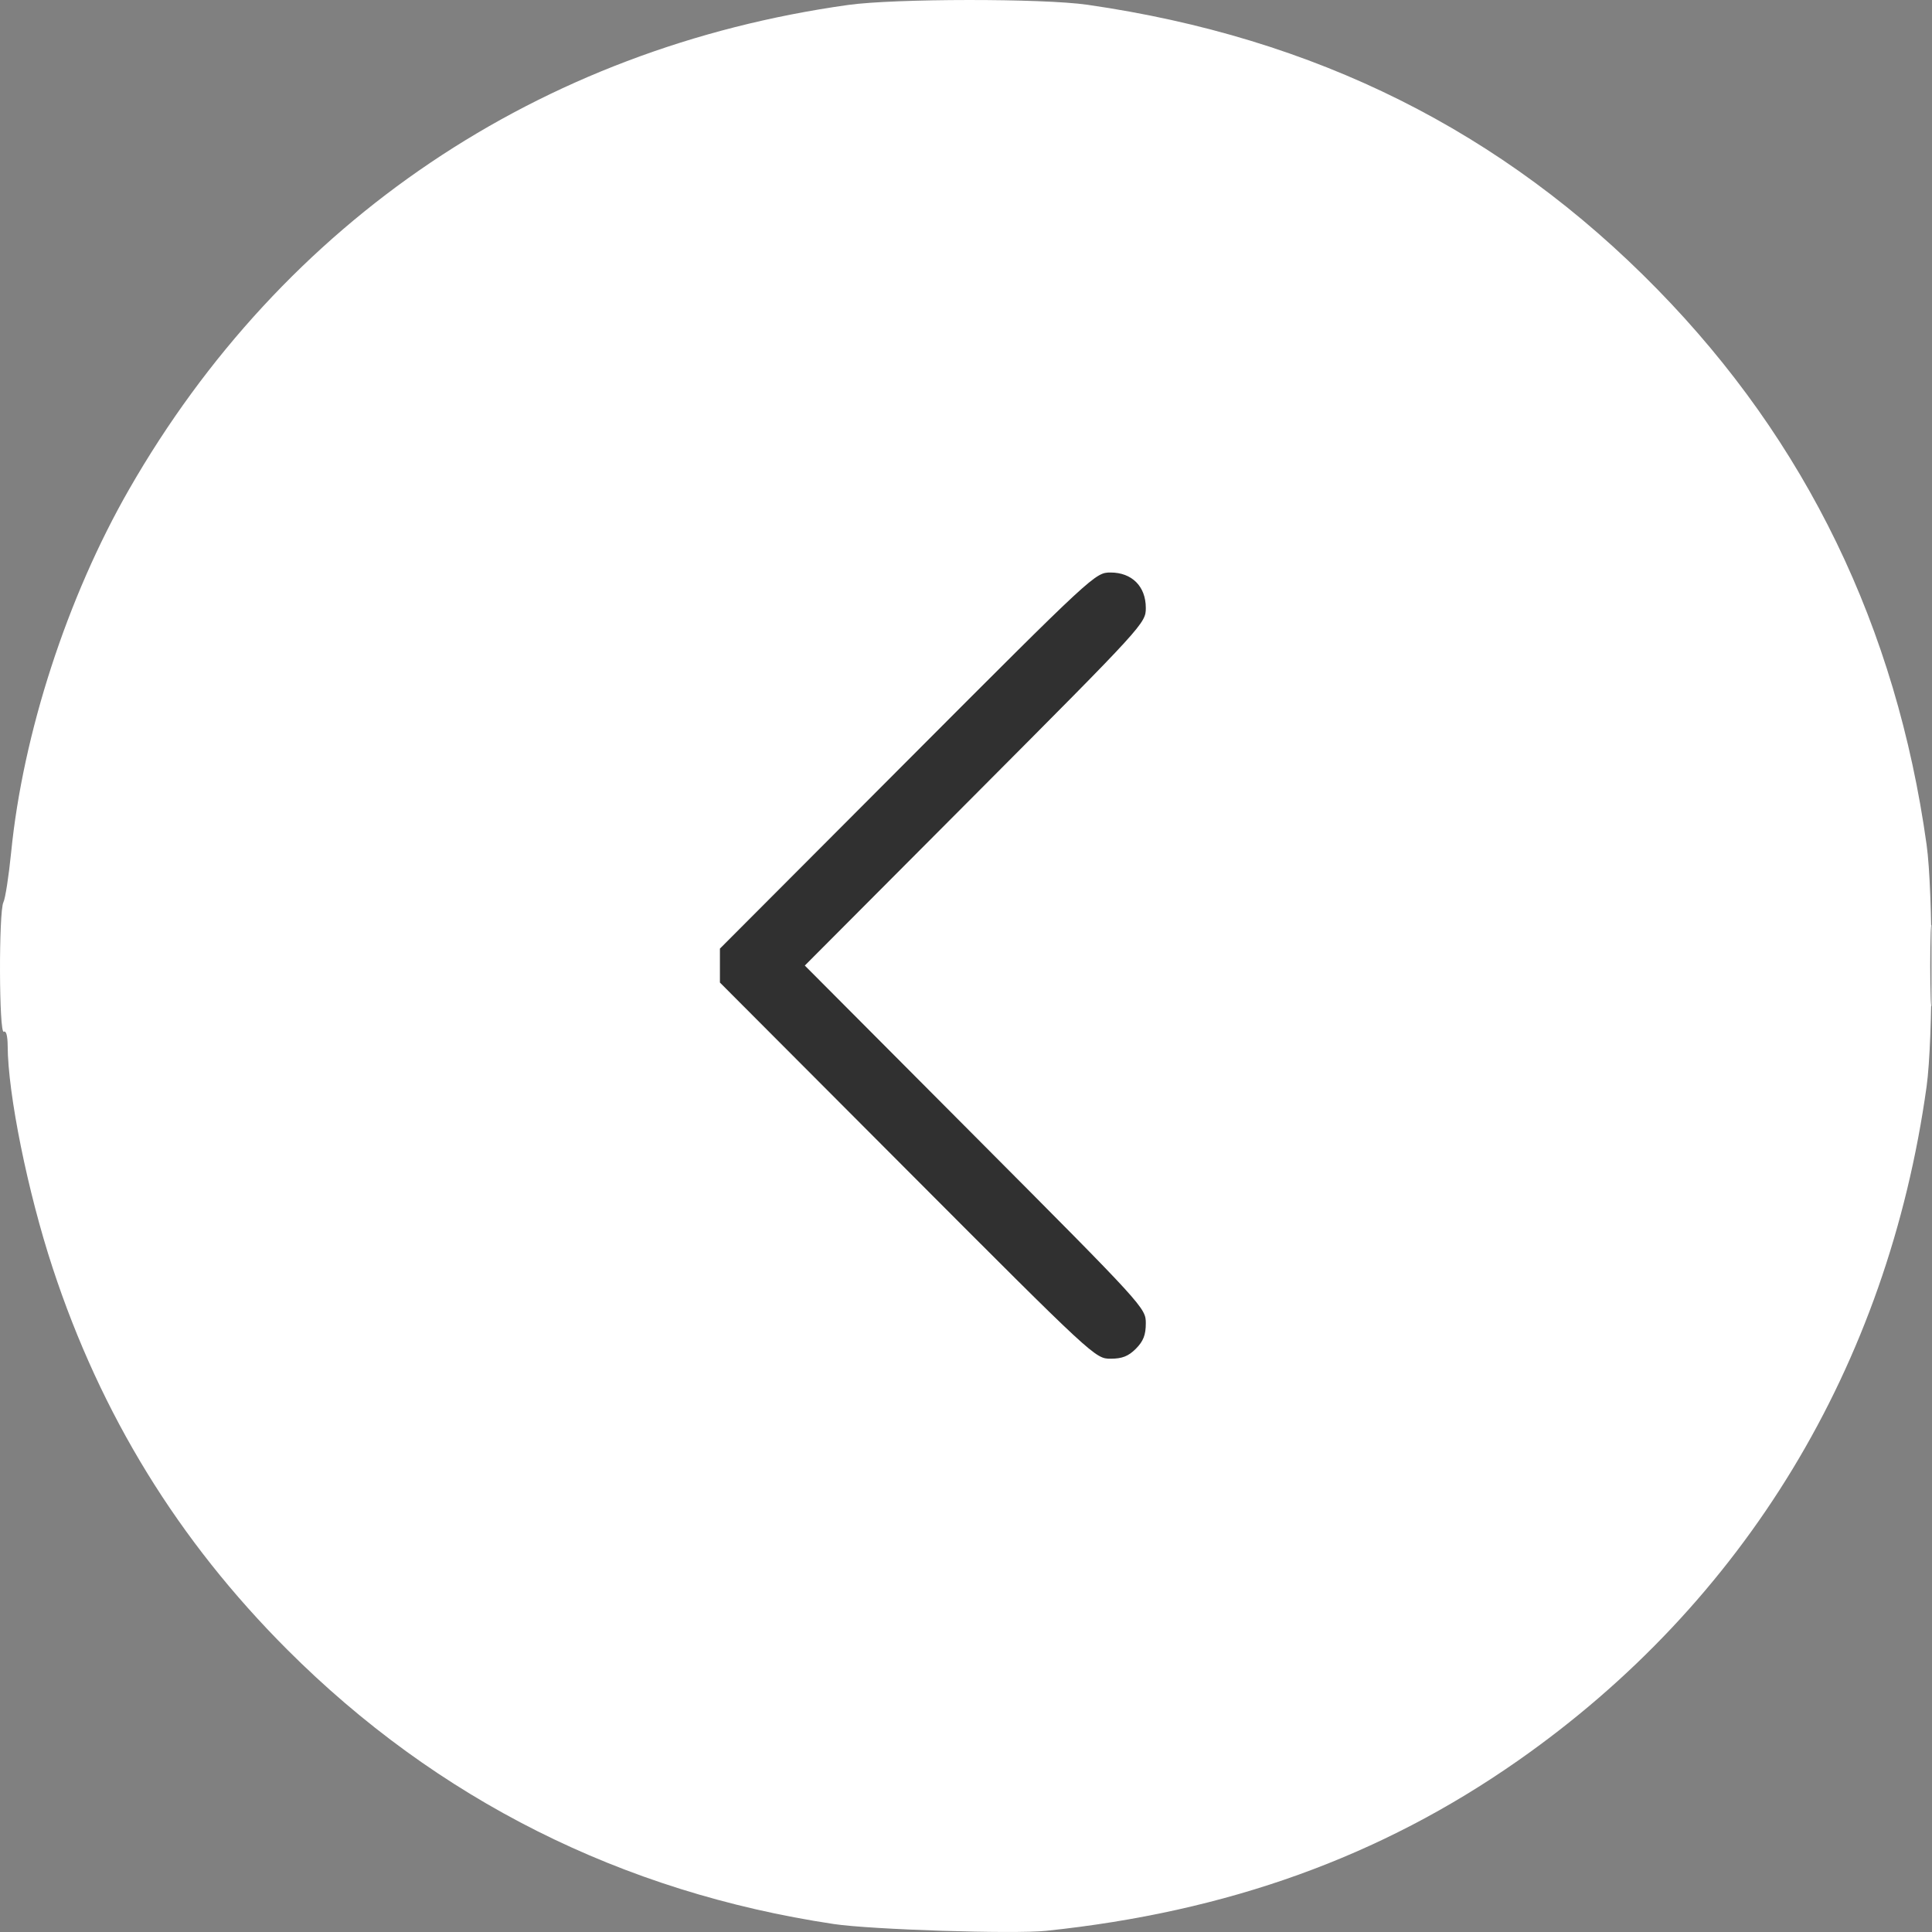 <?xml version="1.0" encoding="UTF-8"?> <svg xmlns="http://www.w3.org/2000/svg" width="30" height="30" viewBox="0 0 30 30" fill="none"><rect x="0" y="0" width="30" height="30" fill="#808080" stroke="none"/><circle cx="15" cy="15" r="14" transform="rotate(-180 15 15)" fill="#303030"></circle><path fill-rule="evenodd" clip-rule="evenodd" d="M16.241 29.982C19.061 29.688 21.437 28.832 23.566 27.343C27.087 24.881 29.312 21.212 29.916 16.872C30.018 16.139 30.018 13.848 29.916 13.115C29.446 9.741 28.048 6.856 25.735 4.492C23.33 2.034 20.425 0.584 16.885 0.074C16.188 -0.026 13.893 -0.024 13.169 0.077C8.373 0.748 4.397 3.427 2.005 7.598C1.044 9.273 0.356 11.39 0.173 13.236C0.136 13.605 0.082 13.954 0.053 14.01C-0.021 14.153 -0.016 16.067 0.059 16.021C0.095 15.999 0.118 16.084 0.119 16.237C0.122 16.987 0.43 18.51 0.818 19.689C1.568 21.971 2.766 23.92 4.459 25.614C6.785 27.941 9.658 29.383 12.946 29.876C13.524 29.963 15.743 30.034 16.241 29.982ZM17.638 20.943C17.754 20.826 17.792 20.729 17.792 20.548C17.792 20.31 17.772 20.288 15.145 17.651L12.497 14.993L15.145 12.336C17.772 9.699 17.792 9.677 17.792 9.439C17.792 9.106 17.577 8.89 17.245 8.89C17.007 8.89 16.986 8.909 14.092 11.81L11.179 14.73L11.179 14.993L11.179 15.257L14.092 18.177C16.986 21.078 17.007 21.098 17.245 21.098C17.425 21.098 17.522 21.059 17.638 20.943ZM30 14.993C30 14.429 29.991 14.197 29.98 14.48C29.97 14.762 29.97 15.225 29.98 15.507C29.991 15.79 30 15.558 30 14.993Z" fill="white"></path></svg> 